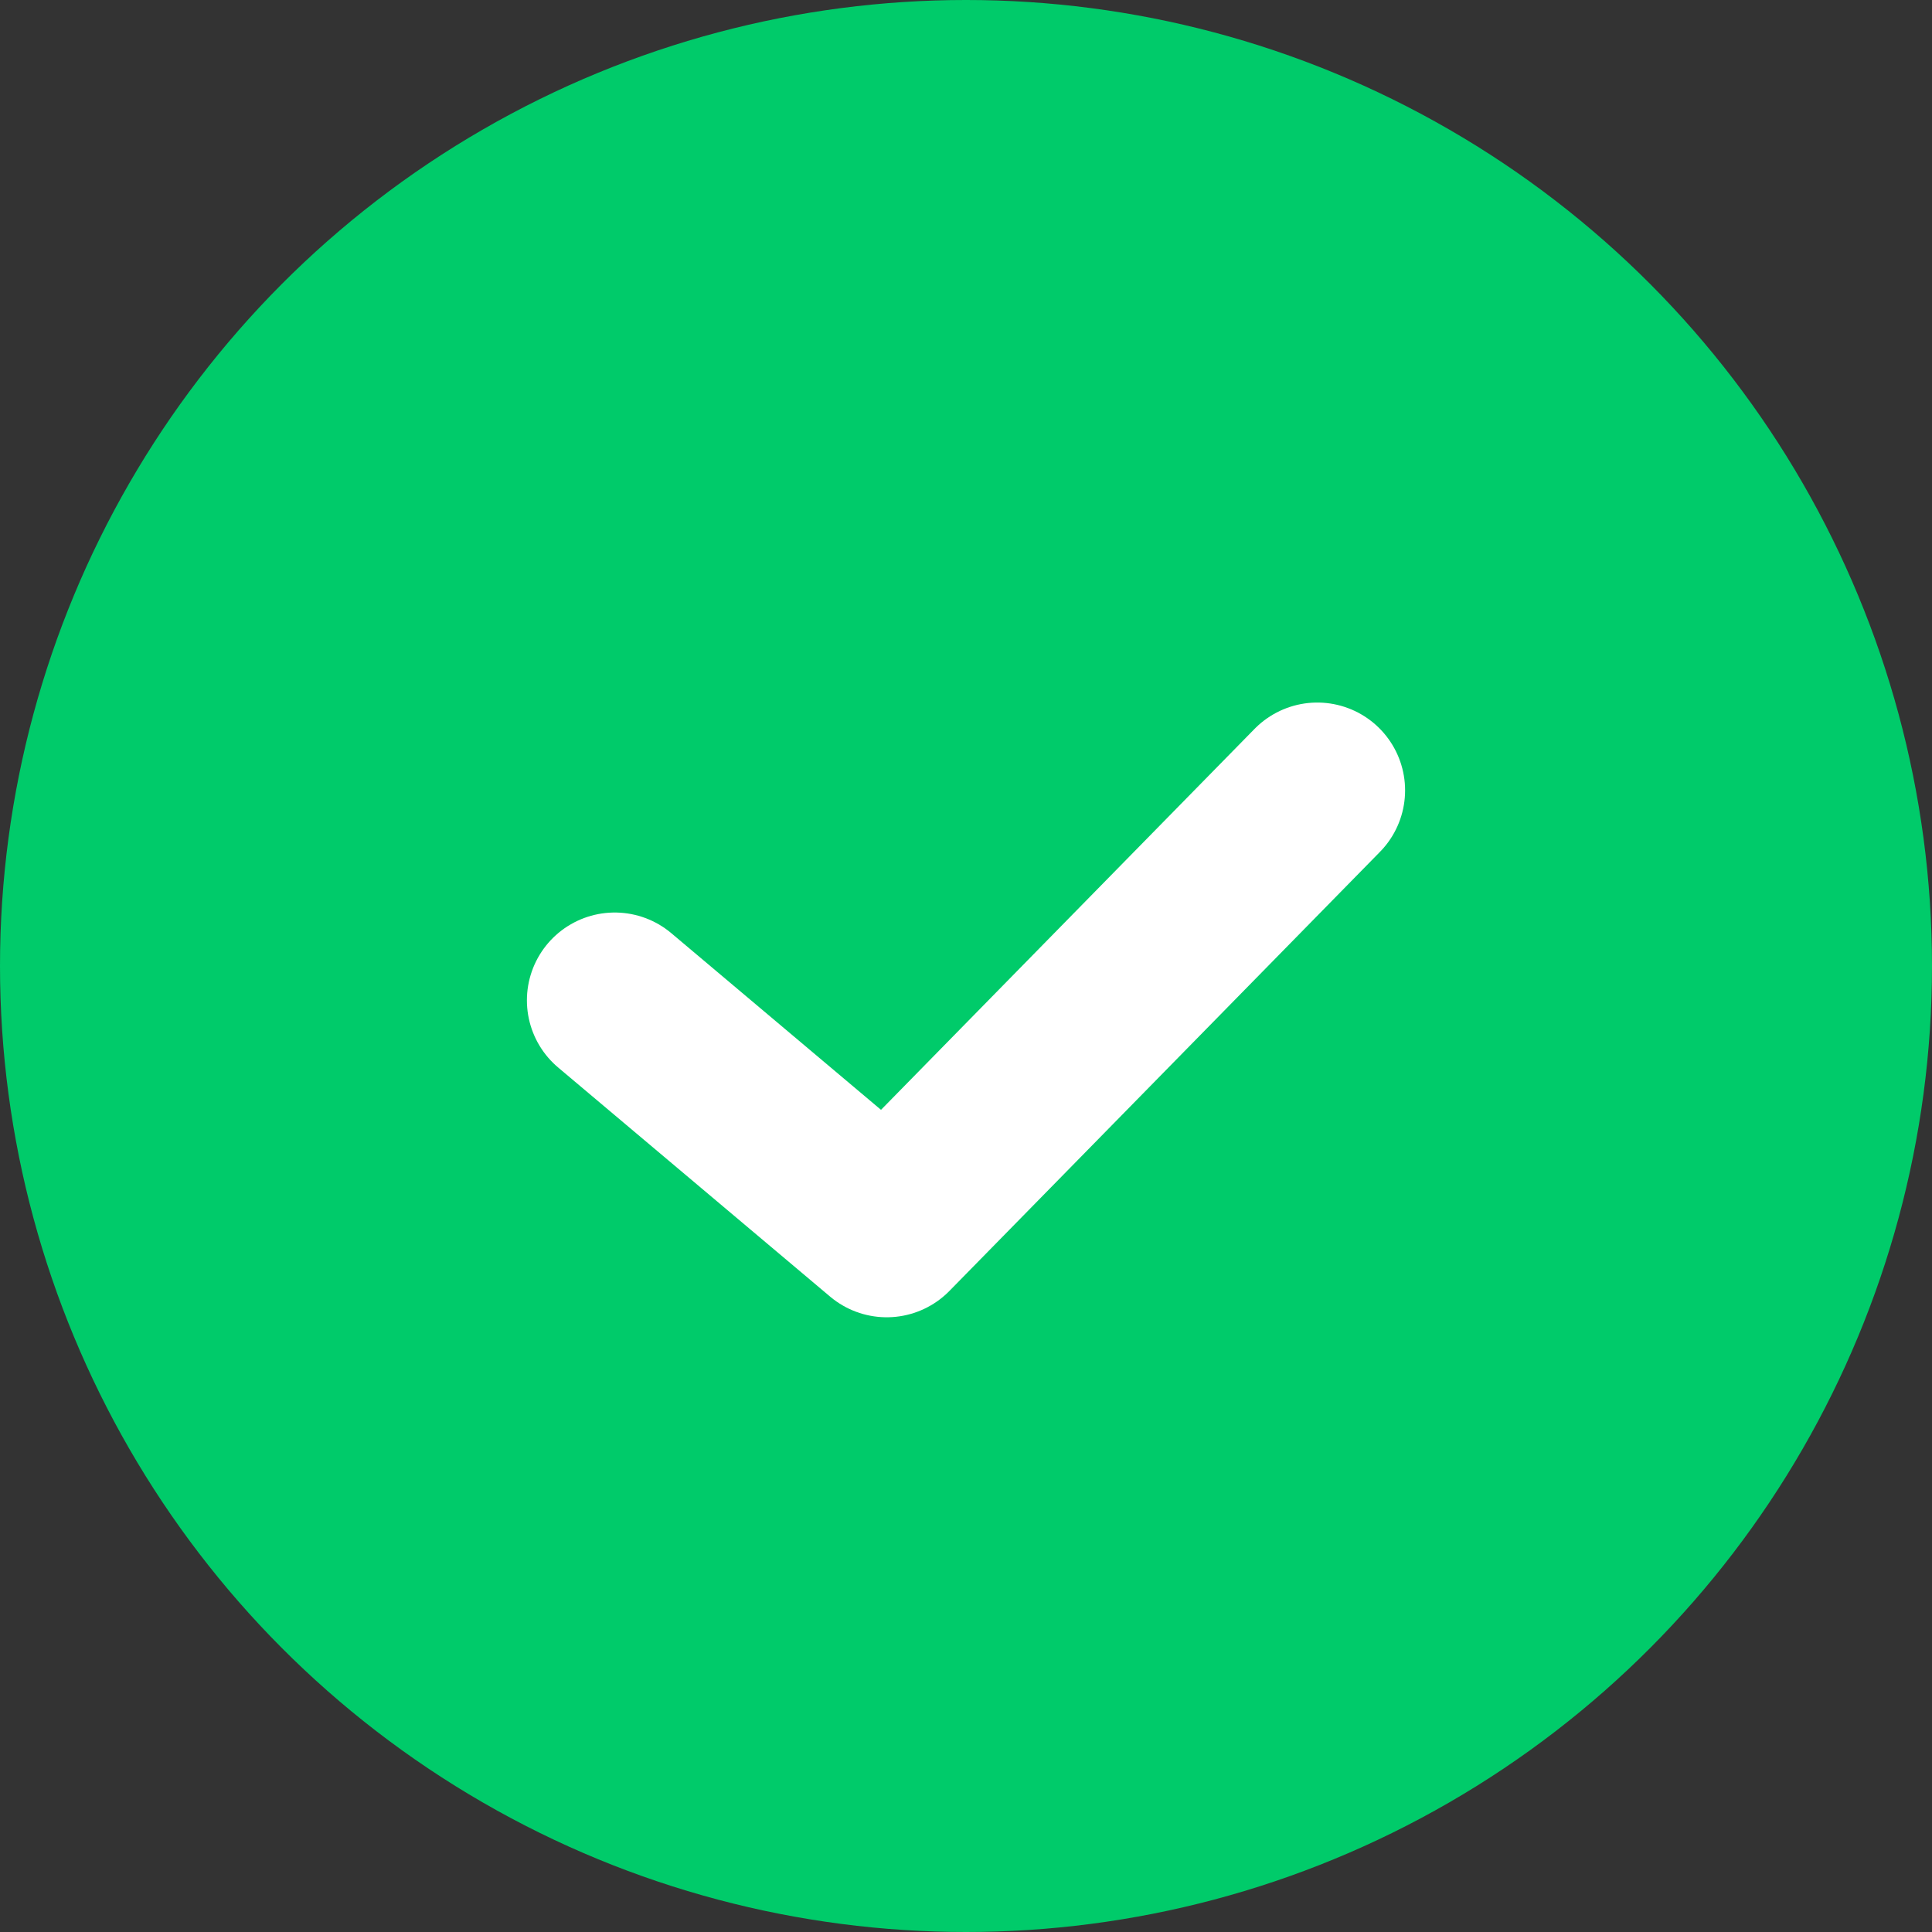 <svg width="22" height="22" fill="none" xmlns="http://www.w3.org/2000/svg"><rect width="100%" height="100%" fill="#333333" stroke="none"/><circle cx="11" cy="11" r="11" fill="#00CB6A"/><path d="M7 11.391L10.097 14 15 9" stroke="#fff" stroke-width="2" stroke-linecap="round" stroke-linejoin="round"/></svg>